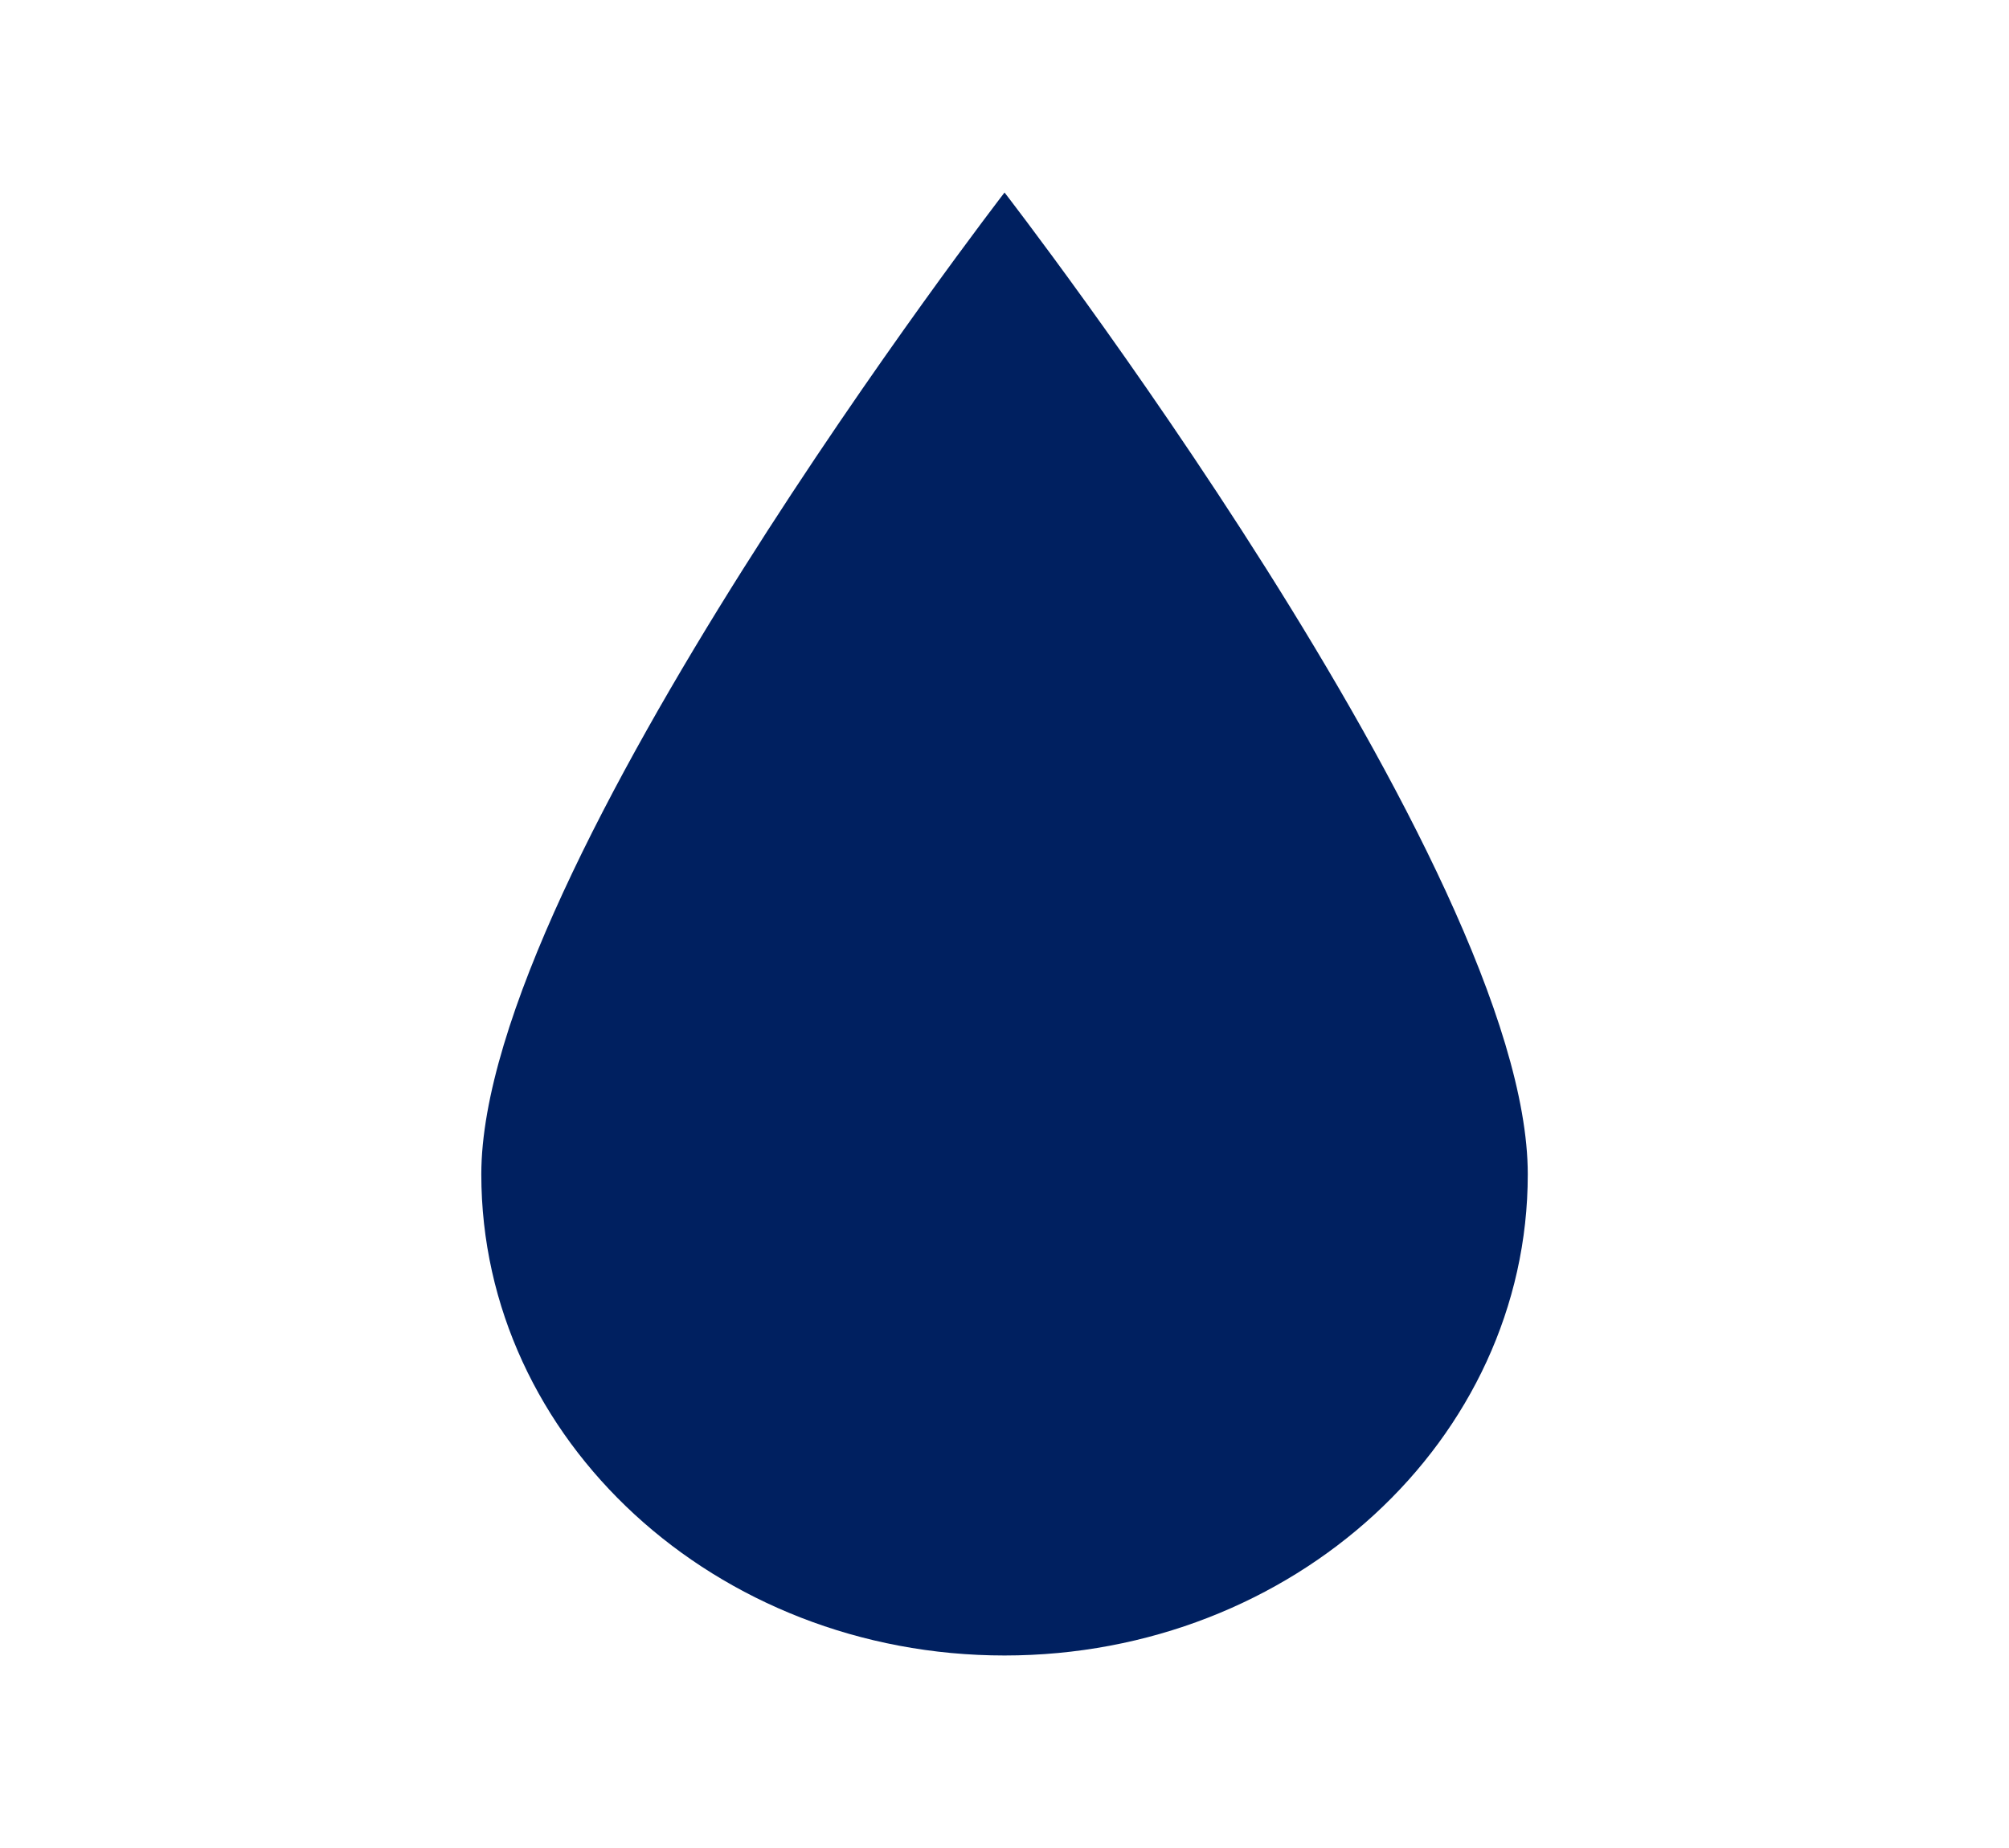 <svg width="25" height="23" xmlns="http://www.w3.org/2000/svg" xmlns:xlink="http://www.w3.org/1999/xlink" xml:space="preserve" overflow="hidden"><g transform="translate(-636 -664)"><path d="M11.5 2.396C11.5 2.396 5.51 10.829 5.51 14.615 5.51 17.921 8.194 20.604 11.5 20.604 14.806 20.604 17.49 17.921 17.49 14.615 17.49 10.805 11.5 2.396 11.5 2.396Z" fill="#002060" transform="matrix(1.087 0 0 1 636 664)"/></g></svg>